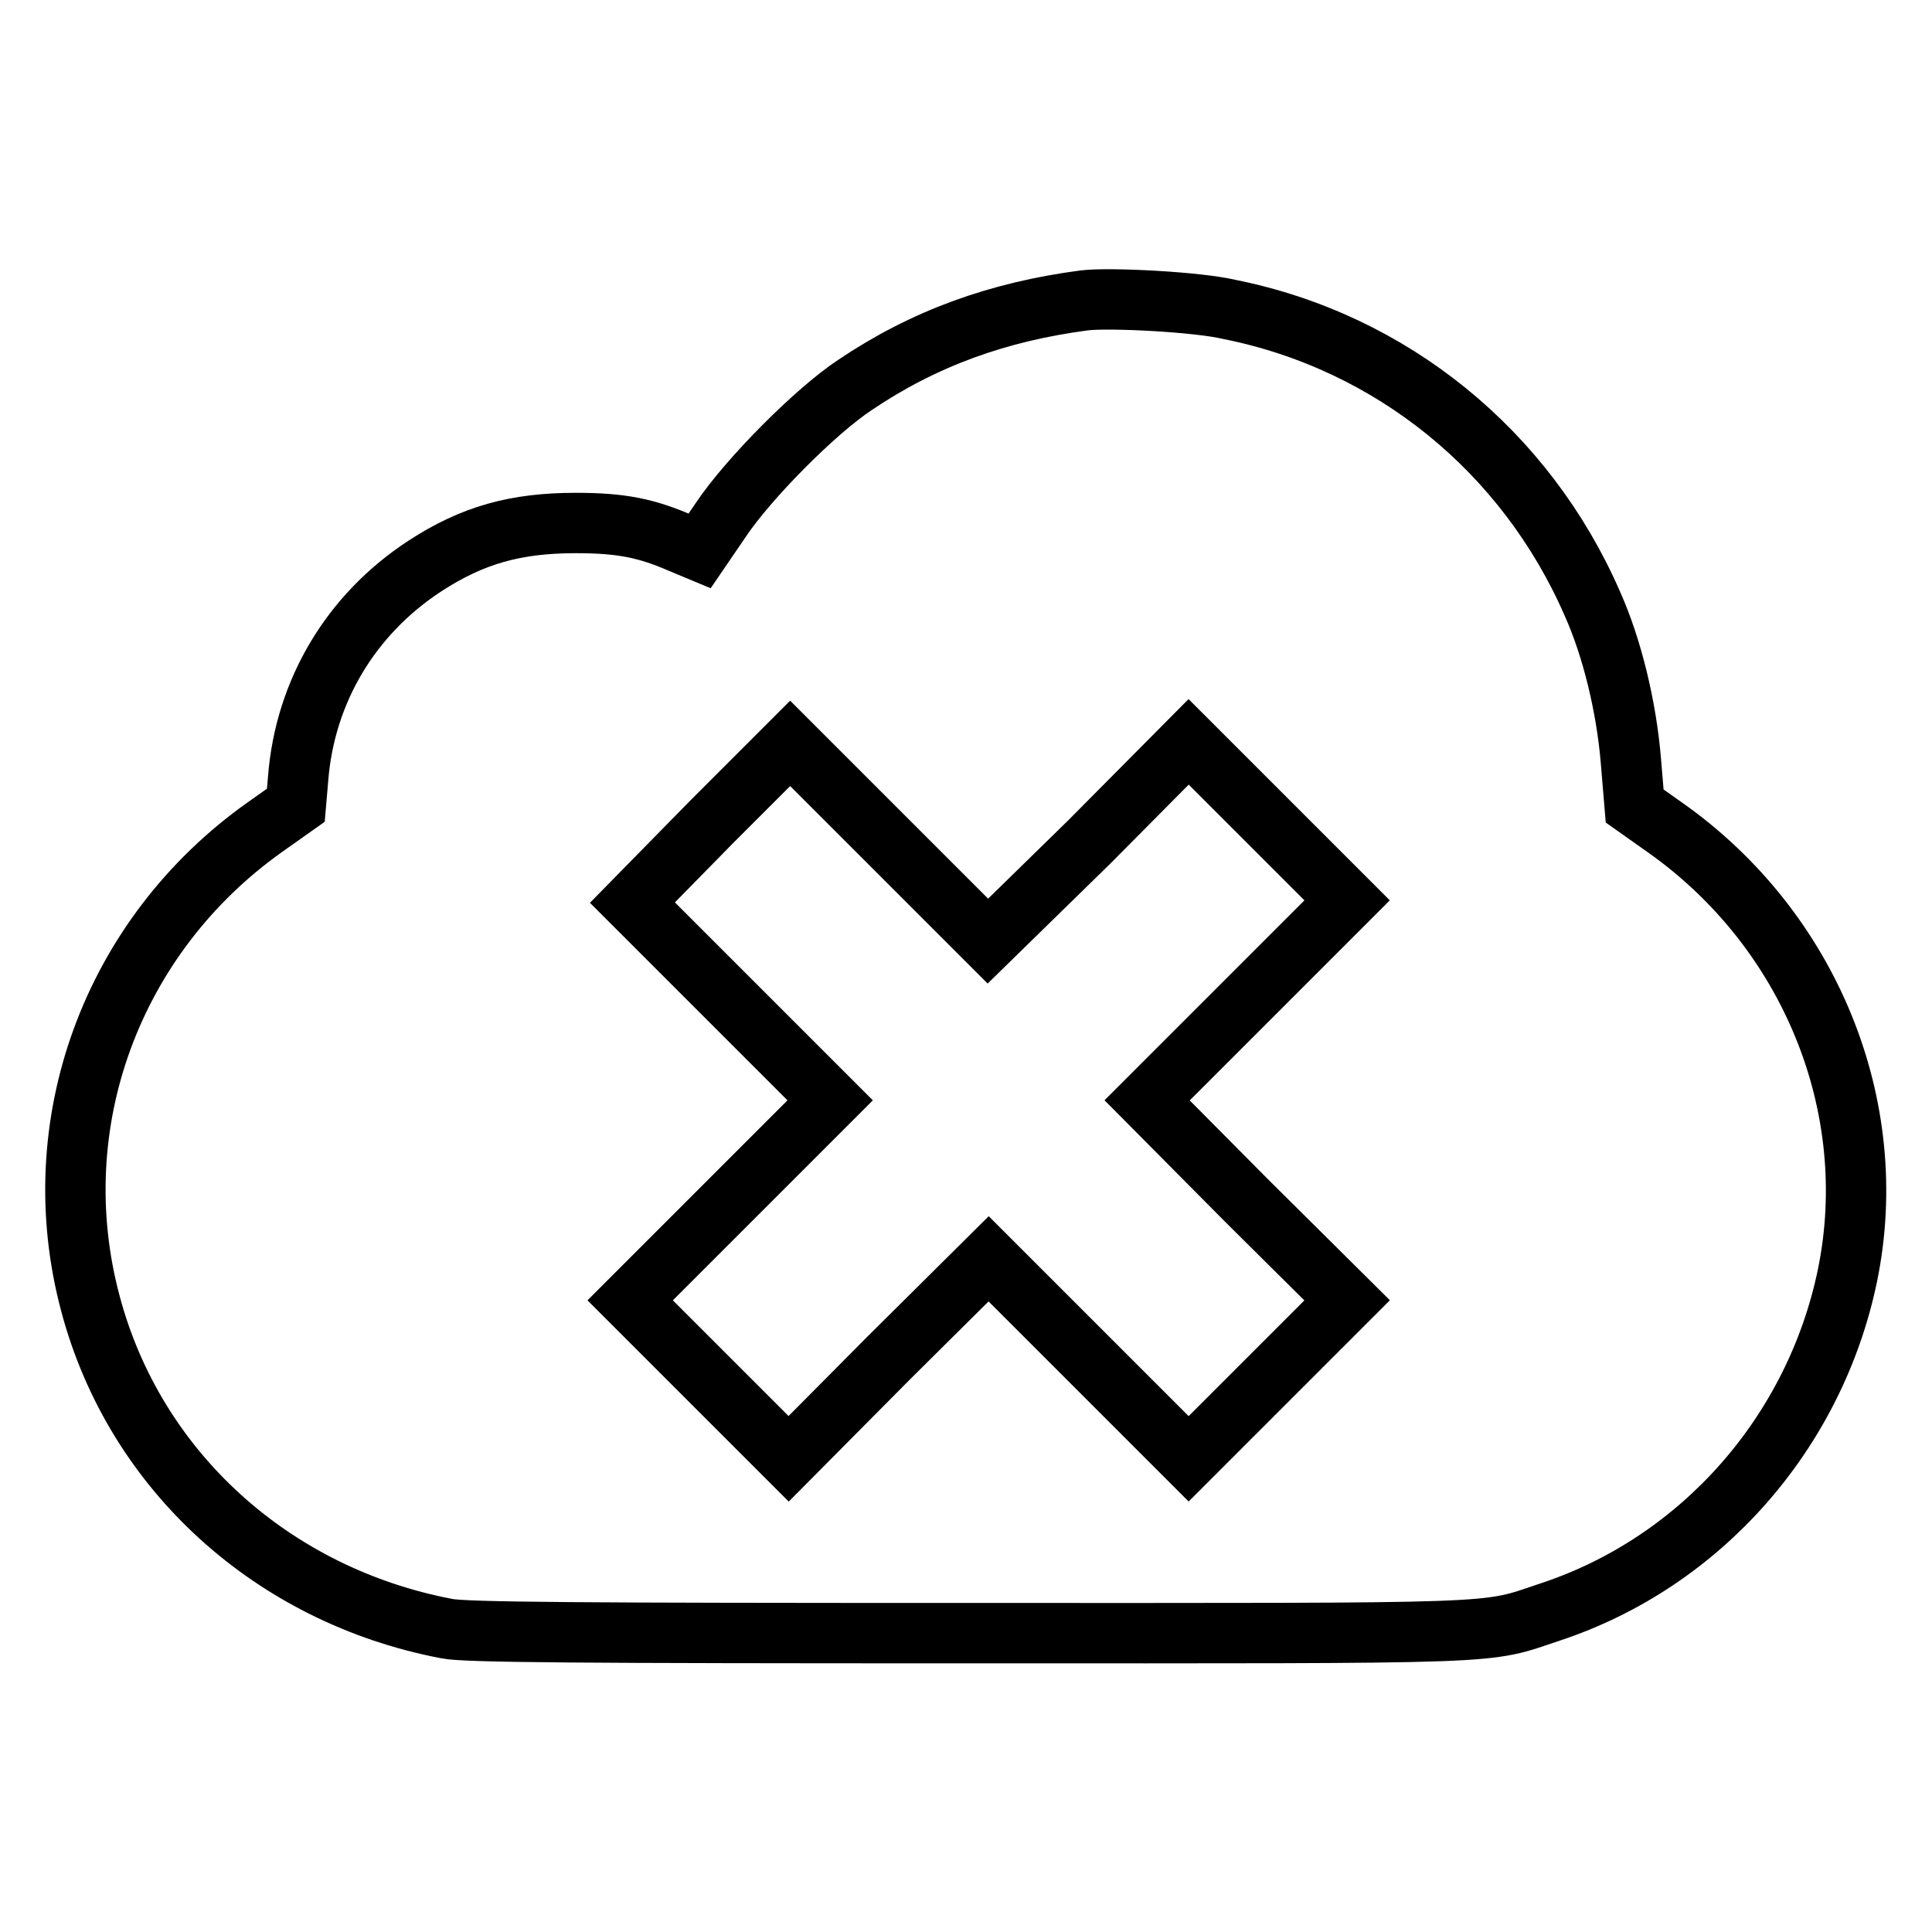 <?xml version="1.0" encoding="utf-8"?>
<!-- Svg Vector Icons : http://www.onlinewebfonts.com/icon -->
<!DOCTYPE svg PUBLIC "-//W3C//DTD SVG 1.1//EN" "http://www.w3.org/Graphics/SVG/1.1/DTD/svg11.dtd">
<svg version="1.1" xmlns="http://www.w3.org/2000/svg" xmlns:xlink="http://www.w3.org/1999/xlink" x="0px" y="0px" viewBox="0 0 256 256" enable-background="new 0 0 256 256" xml:space="preserve">
<g><g><g><path stroke-width="8" fill-opacity="0" stroke="#000000"  d="M143.7,39.8c-11.4,1.5-21.2,5-30.4,11.2c-5.3,3.5-14.2,12.5-17.8,17.9L92.7,73l-2.4-1c-4.6-2-7.9-2.7-14-2.7c-8,0-13.7,1.6-20,5.7c-9.8,6.4-15.9,16.6-16.8,28.2l-0.3,3.5l-4.1,2.9C14.8,124,5.6,149,12,172.8c5.9,22.1,24.1,38.6,47.2,43c2.4,0.5,17.5,0.6,69,0.6c72.7,0,68.2,0.2,77.2-2.8c20-6.6,35.1-23.8,39.4-44.6c4.6-22.4-5-45.8-24.1-59.3l-4.1-2.9l-0.5-6c-0.6-7.2-2.5-15-5.1-20.8c-8.8-20.2-26.6-34.7-48.1-39C158.7,40,147.1,39.4,143.7,39.8z M144.3,111.6l13.2-13.3l10.5,10.5l10.5,10.5l-13.3,13.3L152,145.8l13.2,13.3l13.3,13.2L168,182.8l-10.5,10.5L144.2,180L131,166.8L117.7,180l-13.2,13.3L94,182.8l-10.5-10.5L96.8,159l13.2-13.2l-13.1-13.1l-13.1-13.1L94.2,109l10.5-10.5l13.1,13.1l13.1,13.1L144.3,111.6z"/></g></g></g>
</svg>
